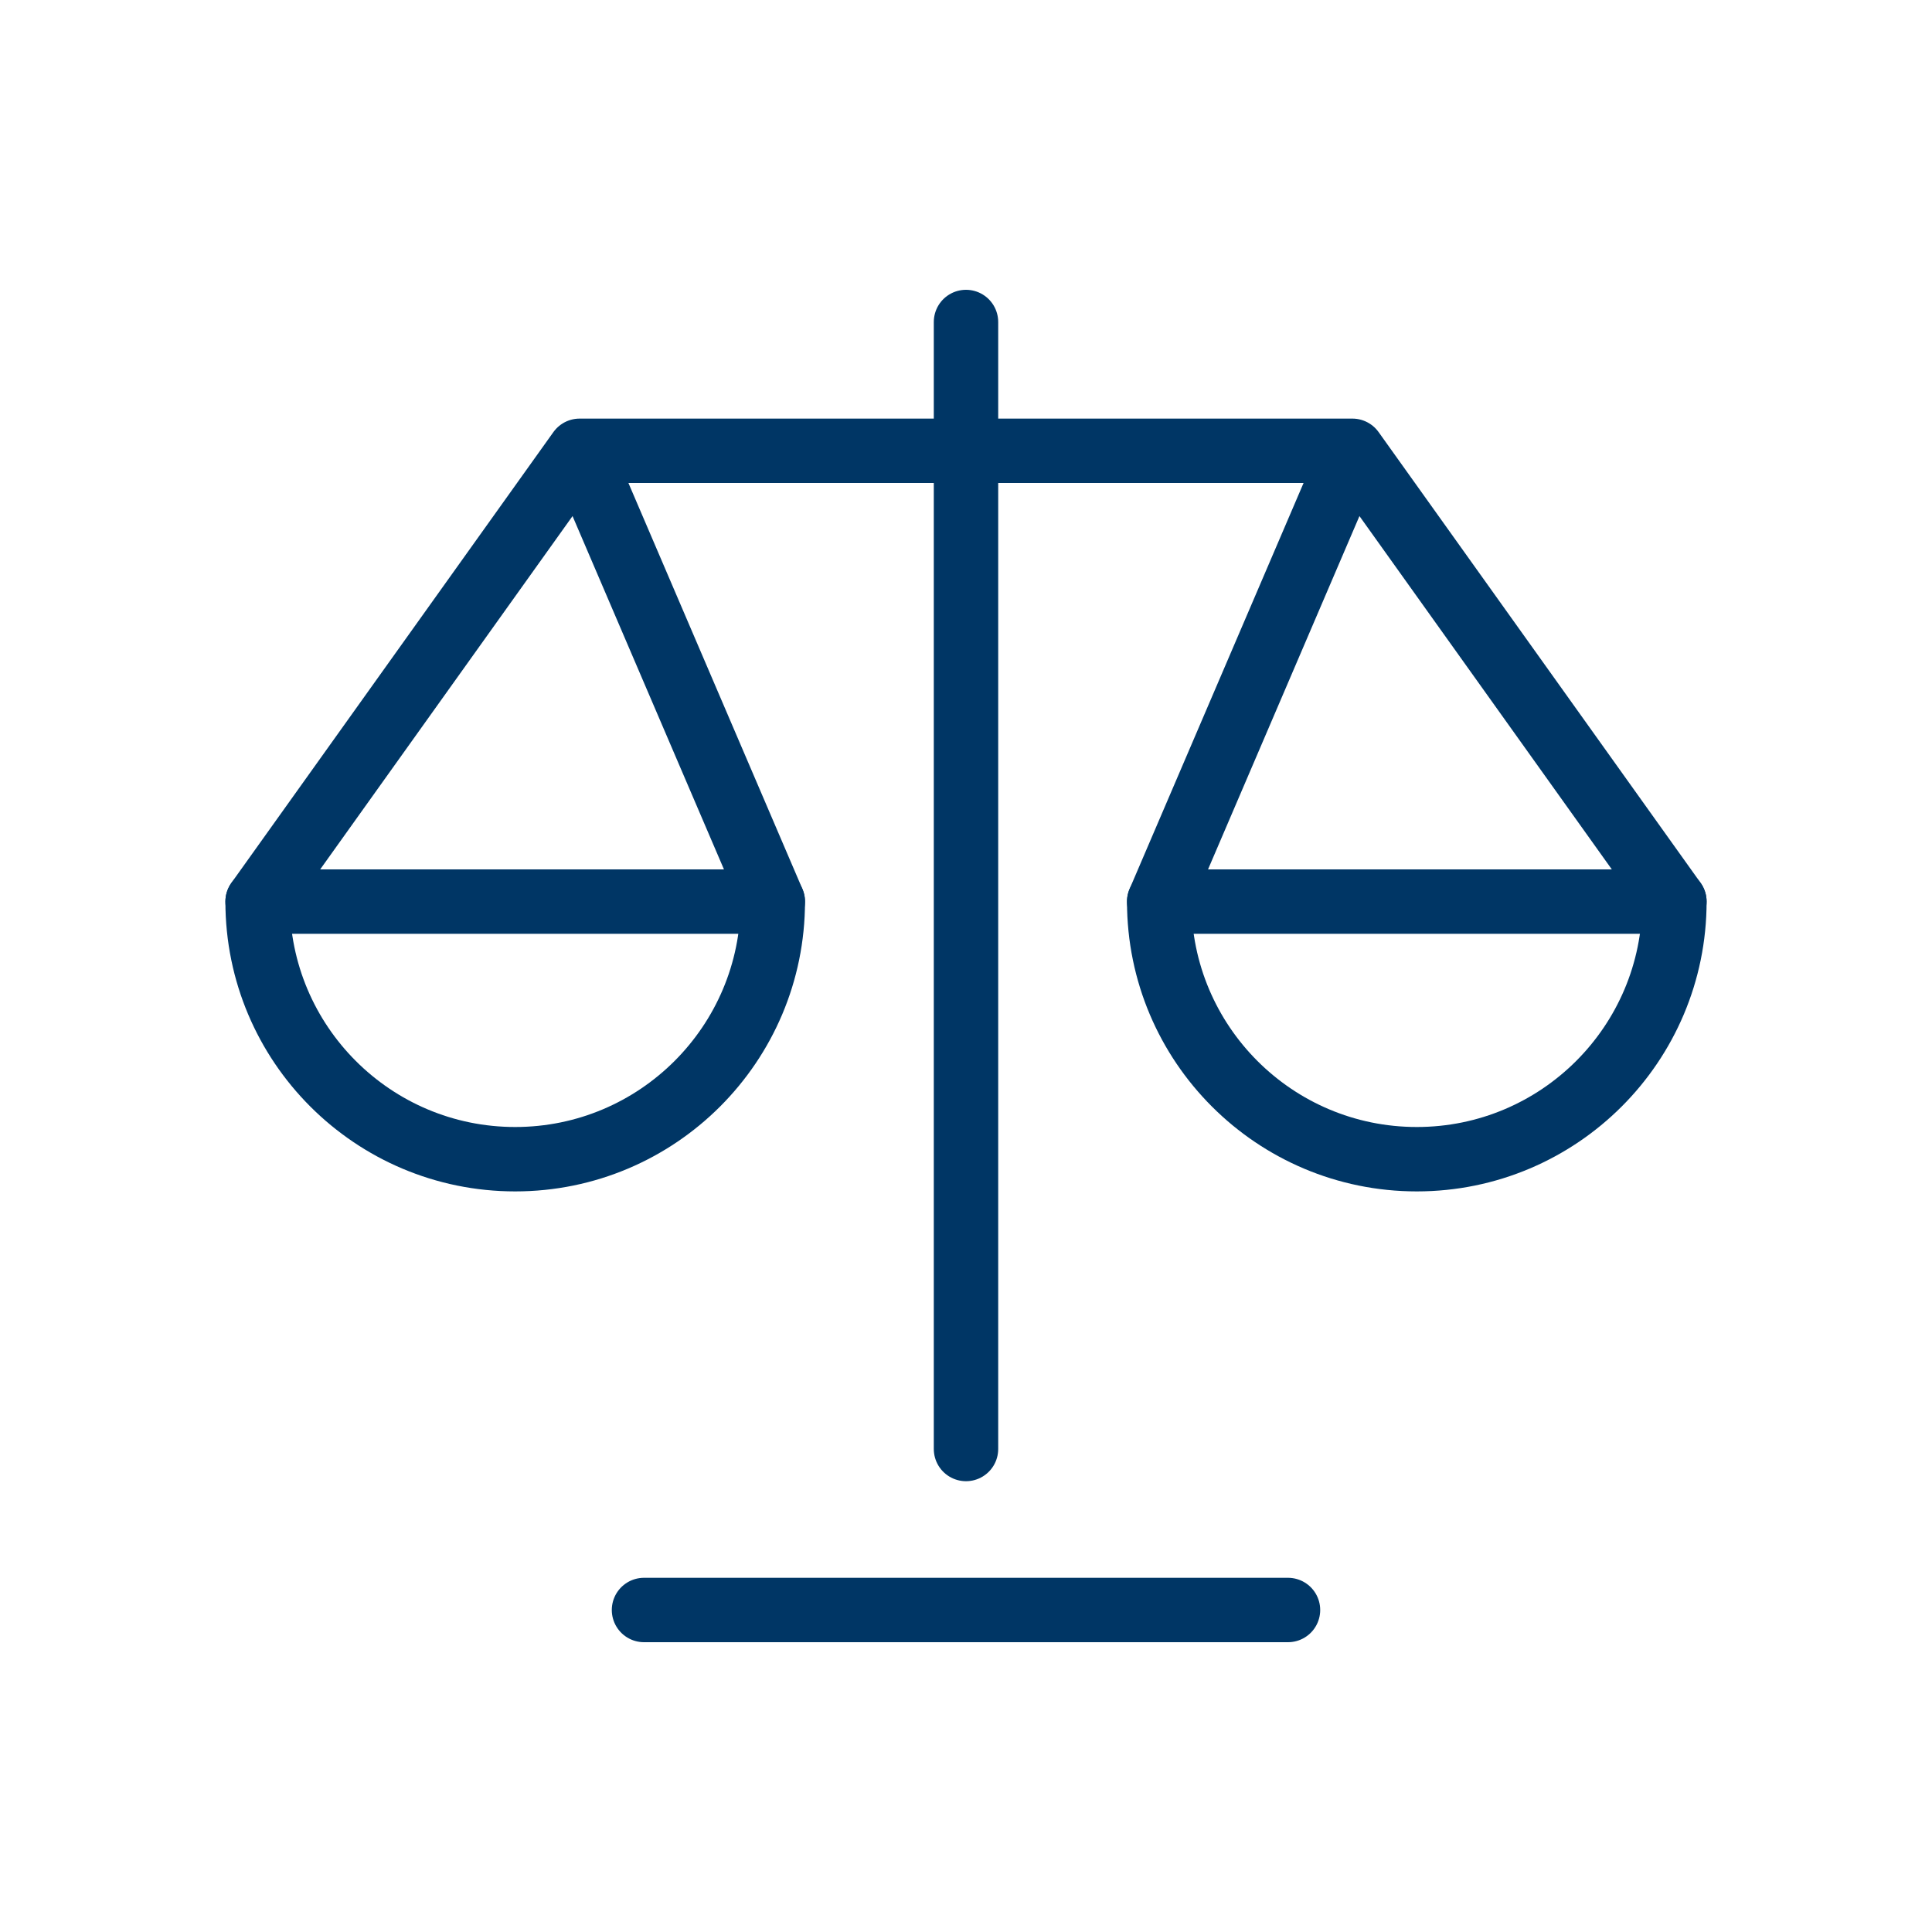 <svg width="48" height="48" viewBox="0 0 48 48" fill="none" xmlns="http://www.w3.org/2000/svg">
<path d="M24 8V36" stroke="#003665" stroke-width="1.6" stroke-miterlimit="10" stroke-linecap="round" stroke-linejoin="round"/>
<path d="M16 40H32" stroke="#003665" stroke-width="1.6" stroke-miterlimit="10" stroke-linecap="round" stroke-linejoin="round"/>
<path d="M6.4 22.4H19.2" stroke="#003665" stroke-width="1.6" stroke-miterlimit="10" stroke-linecap="round" stroke-linejoin="round"/>
<path d="M41.6 22.4H28.8" stroke="#003665" stroke-width="1.6" stroke-miterlimit="10" stroke-linecap="round" stroke-linejoin="round"/>
<path d="M33.6 11.2L28.8 22.4C28.8 25.934 31.666 28.8 35.2 28.8C38.734 28.8 41.6 25.934 41.6 22.4L33.6 11.2ZM33.6 11.2H14.4L6.4 22.4C6.4 25.934 9.265 28.8 12.8 28.8C16.334 28.8 19.2 25.934 19.2 22.4L14.4 11.2" stroke="#003665" stroke-width="1.6" stroke-miterlimit="10" stroke-linecap="round" stroke-linejoin="round"/>
</svg>
